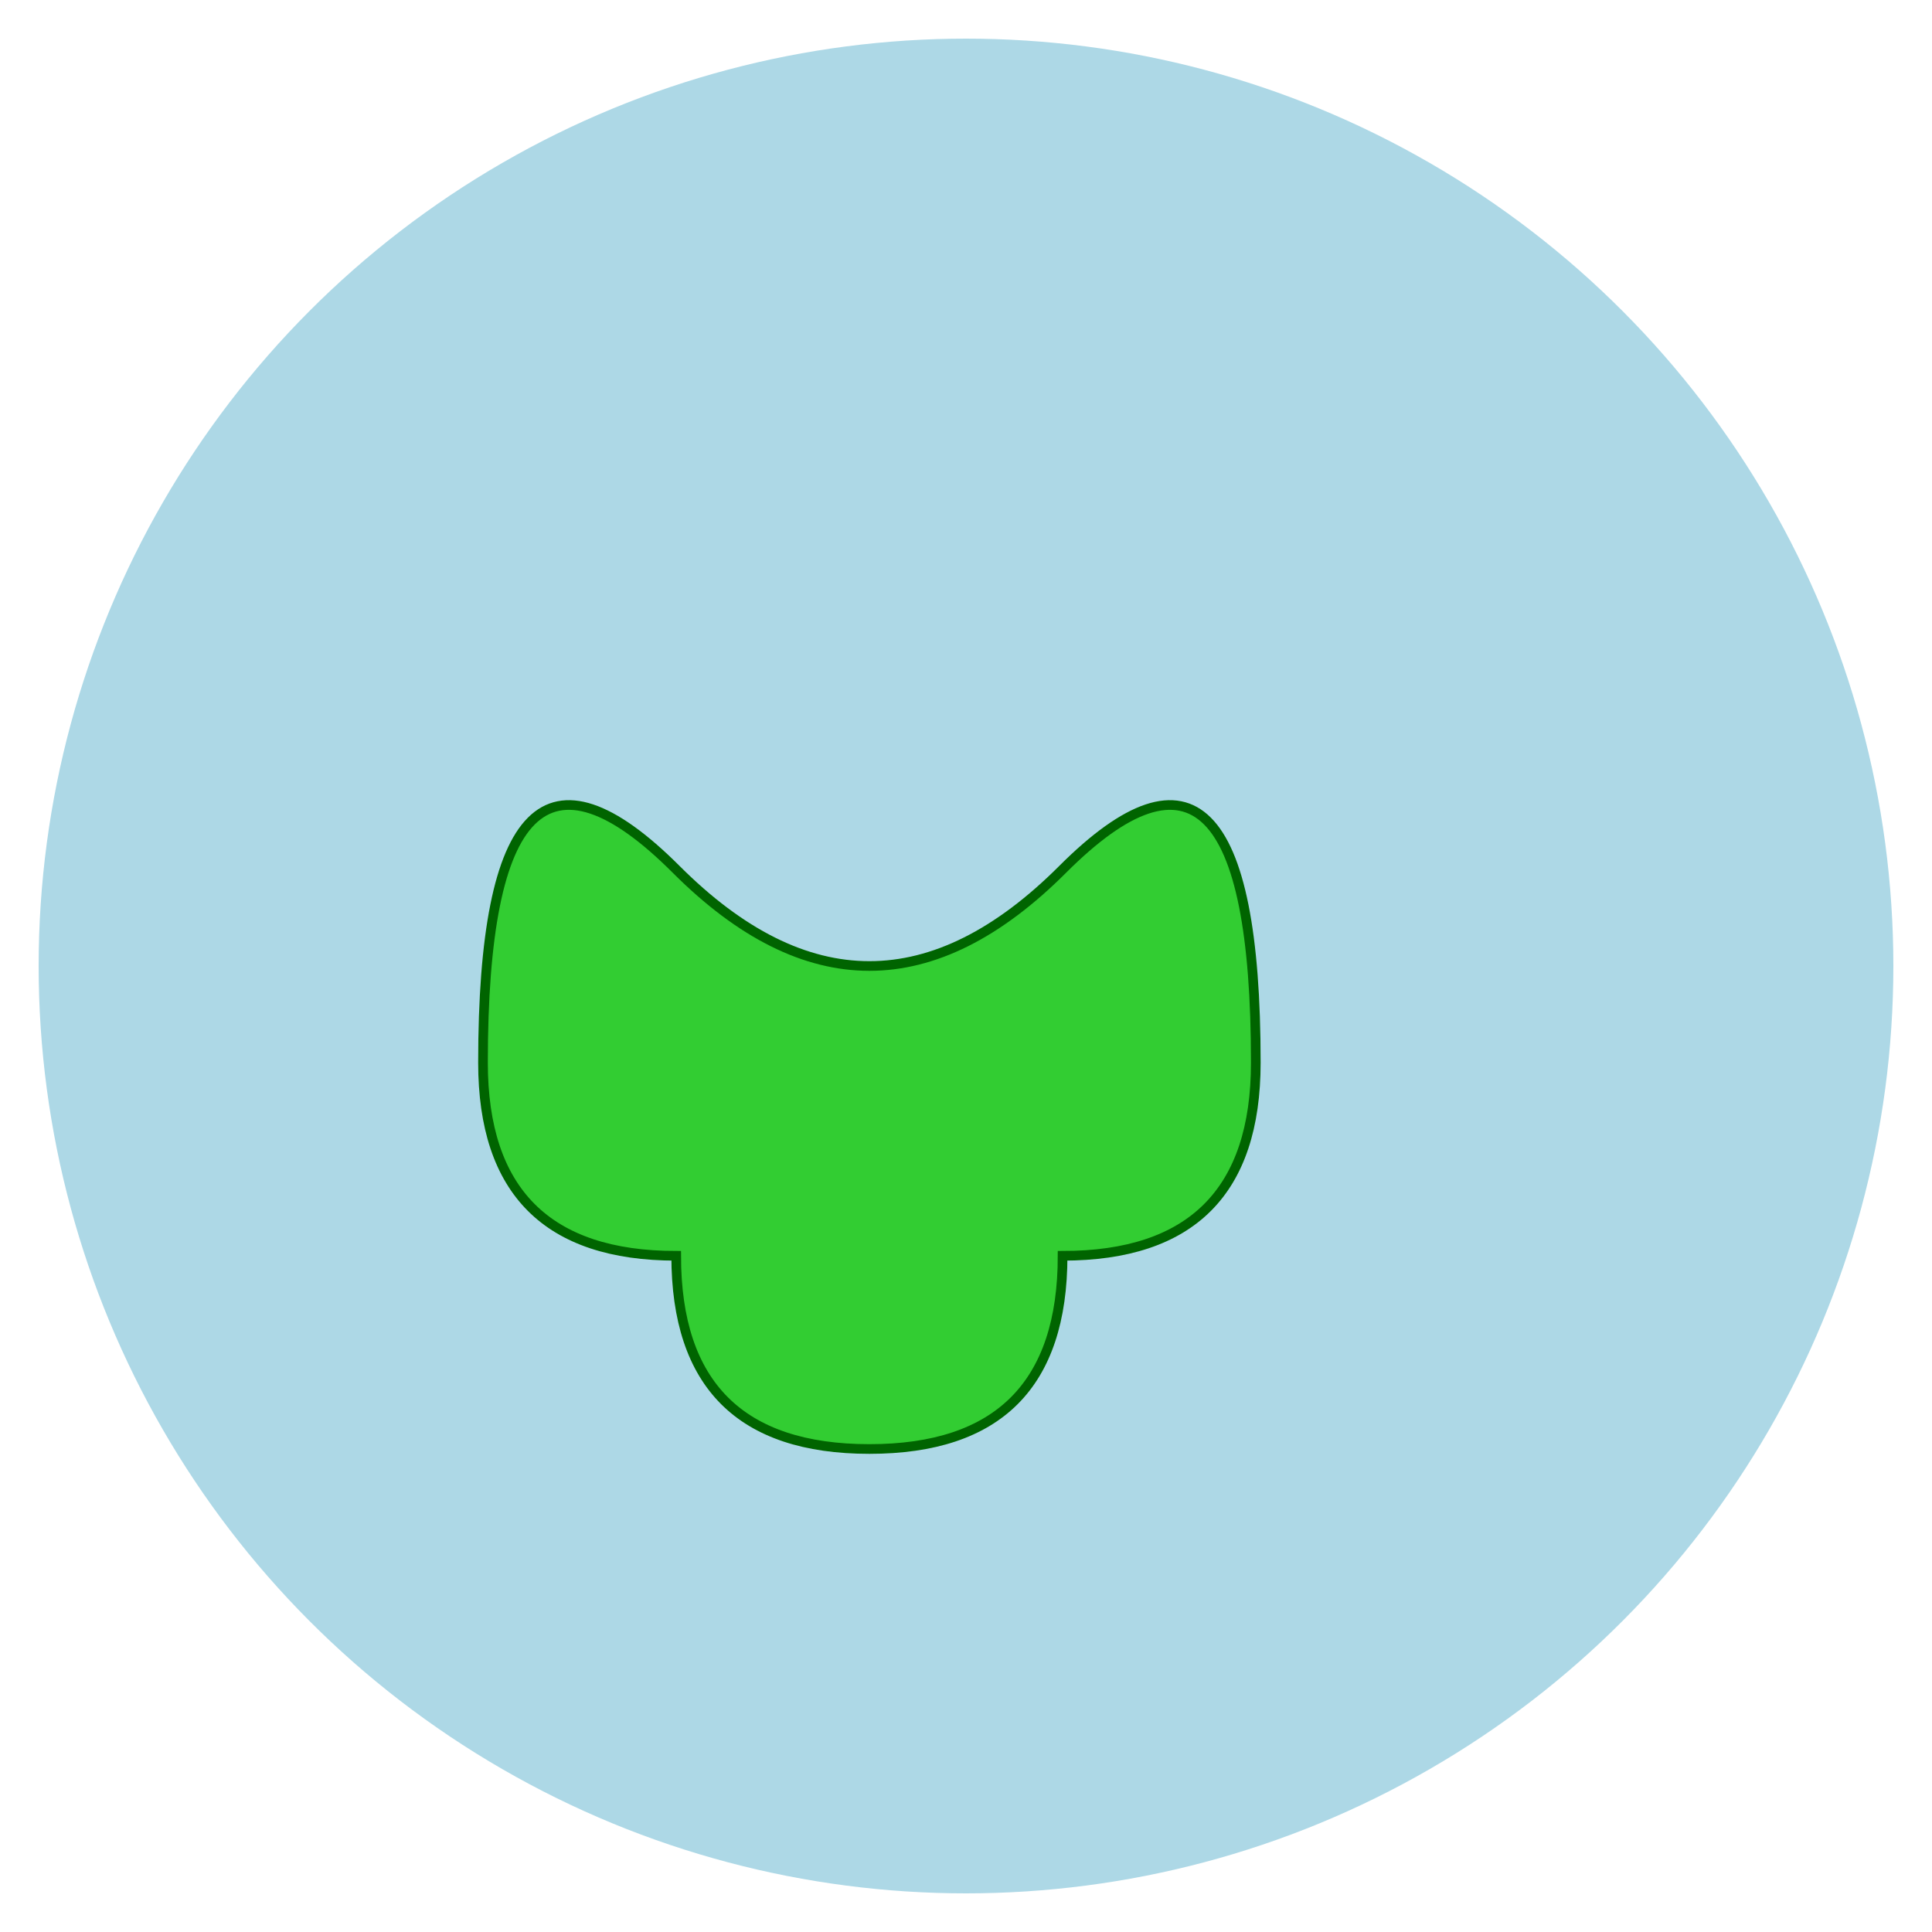<svg width="200" height="200" xmlns="http://www.w3.org/2000/svg" viewBox="0 0 100 100">
  <style>
    .froge { fill: limegreen; stroke: darkgreen; stroke-width: 0.5; }
    .water { fill: lightblue; animation: ripple 3s infinite alternate; }
    @keyframes ripple {
      0% { r: 48; opacity: 1; }
      100% { r: 60; opacity: 0; }
    }
  </style>
  <circle cx="50" cy="50" r="48" class="water" />
  <path class="froge" d="M35,45 Q25,35 25,55 Q25,65 35,65 Q35,75 45,75 Q55,75 55,65 Q65,65 65,55 Q65,35 55,45 Q45,55 35,45 Z" />
</svg>